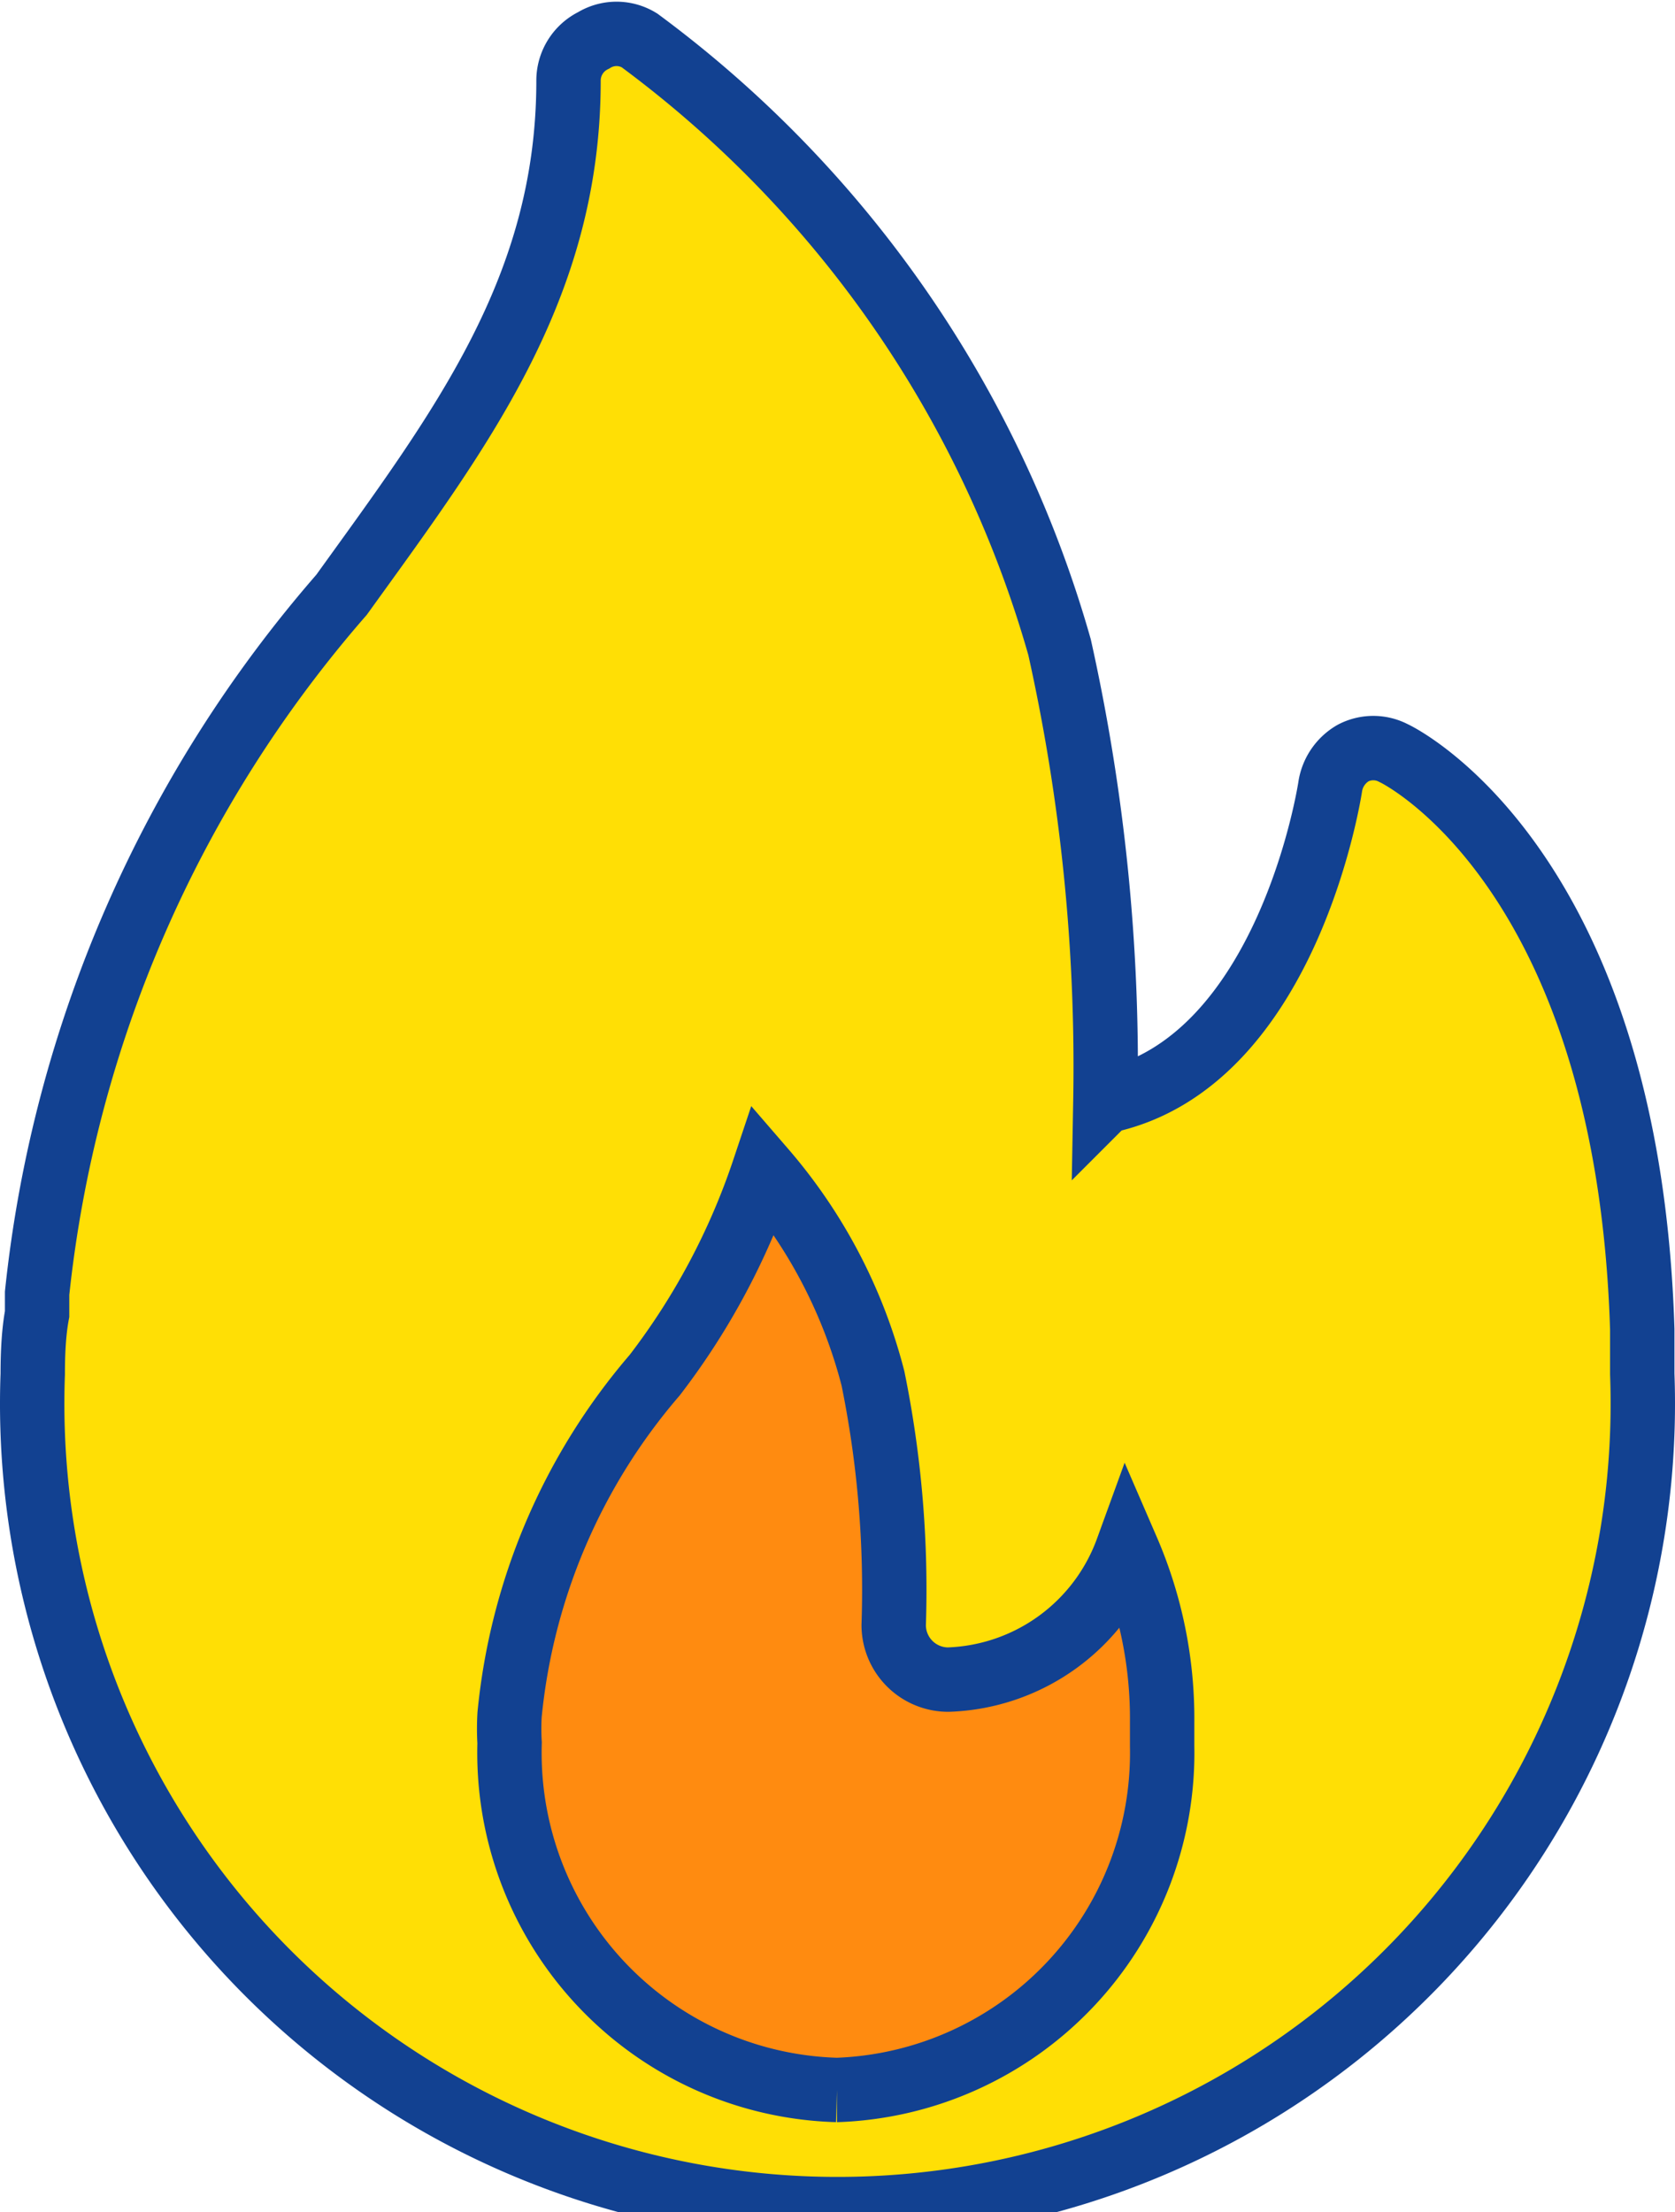 <svg id="Layer_1" data-name="Layer 1" xmlns="http://www.w3.org/2000/svg" viewBox="0 0 15.35 20.27"><defs><style>.cls-1{fill:#ff8b10;}.cls-2{fill:#ffdf05;stroke:#124191;stroke-miterlimit:10;stroke-width:0.59px;}</style></defs><path class="cls-1" d="M3.55,11.69S6.6,8,6.94,8.3A19.6,19.6,0,0,1,8.6,11.21,11.67,11.67,0,0,0,11,12.52c.21.07,1.18,1.25,1.11,1.73a28.44,28.44,0,0,1-.56,3A8.27,8.27,0,0,1,10,18.82a9,9,0,0,0-1,.57l-2,.56L3.55,18.27l-.76-3.33Z"/><path class="cls-2" d="M.3,12.59a7.38,7.38,0,1,0,14.75,0c0-.14,0-.27,0-.41C14.92,8,12.86,6.94,12.77,6.9a.4.4,0,0,0-.37,0,.43.43,0,0,0-.21.31s-.38,2.53-2.06,2.88a17.67,17.67,0,0,0-.42-4.16A10.47,10.47,0,0,0,5.86.37a.4.4,0,0,0-.42,0,.41.41,0,0,0-.23.37c0,1.91-1,3.21-2.08,4.71a11.58,11.58,0,0,0-2.79,6.4l0,.19C.31,12.2.3,12.39.3,12.59Zm7.37,6.56a3.09,3.09,0,0,1-3-3.18,2.17,2.17,0,0,1,0-.26A5.6,5.6,0,0,1,6,12.6a6.44,6.44,0,0,0,1-1.88,4.72,4.72,0,0,1,1,1.91,9.68,9.68,0,0,1,.19,2.26.5.5,0,0,0,.5.5,1.81,1.81,0,0,0,1.64-1.19,3.89,3.89,0,0,1,.32,1.58V16A3.09,3.09,0,0,1,7.67,19.15Z"/></svg>